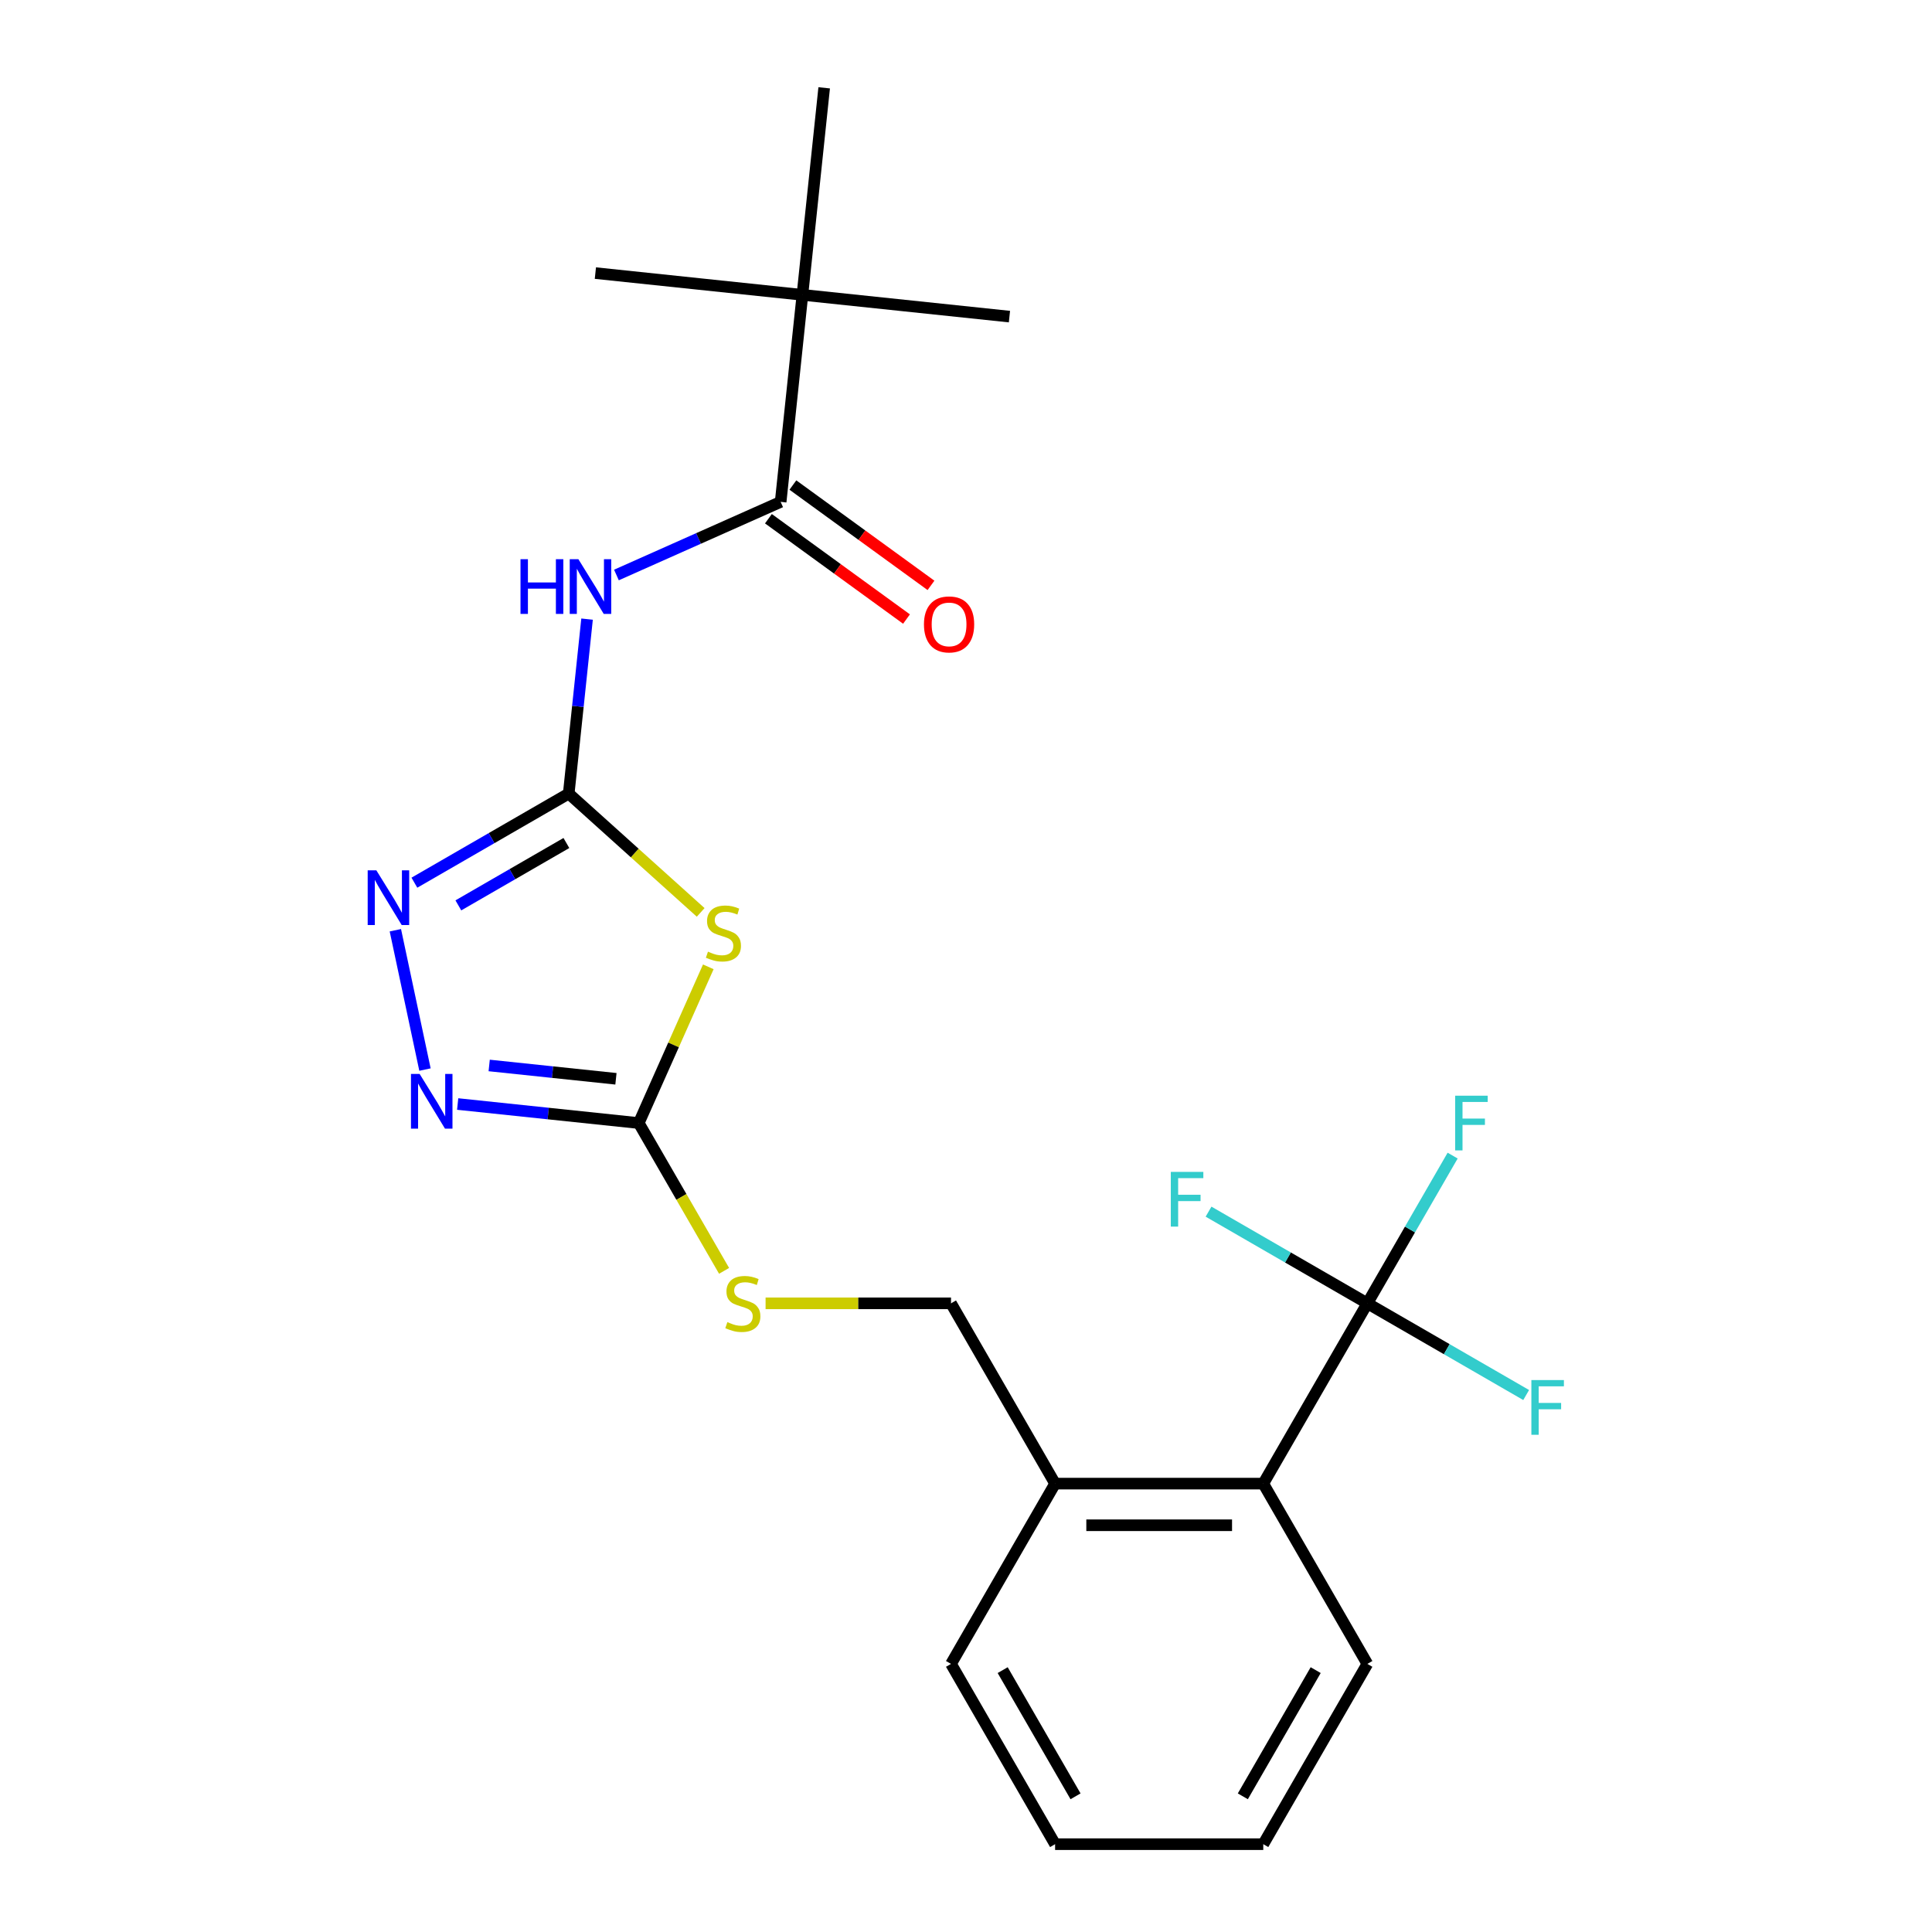 <?xml version='1.0' encoding='iso-8859-1'?>
<svg version='1.1' baseProfile='full'
              xmlns='http://www.w3.org/2000/svg'
                      xmlns:rdkit='http://www.rdkit.org/xml'
                      xmlns:xlink='http://www.w3.org/1999/xlink'
                  xml:space='preserve'
width='1000px' height='1000px' viewBox='0 0 1000 1000'>
<!-- END OF HEADER -->
<rect style='opacity:1.0;fill:#FFFFFF;stroke:none' width='1000' height='1000' x='0' y='0'> </rect>
<path class='bond-0' d='M 362.669,472.255 L 328.519,441.507' style='fill:none;fill-rule:evenodd;stroke:#CCCC00;stroke-width:6px;stroke-linecap:butt;stroke-linejoin:miter;stroke-opacity:1' />
<path class='bond-0' d='M 328.519,441.507 L 294.369,410.758' style='fill:none;fill-rule:evenodd;stroke:#000000;stroke-width:6px;stroke-linecap:butt;stroke-linejoin:miter;stroke-opacity:1' />
<path class='bond-1' d='M 366.618,500.43 L 348.618,540.86' style='fill:none;fill-rule:evenodd;stroke:#CCCC00;stroke-width:6px;stroke-linecap:butt;stroke-linejoin:miter;stroke-opacity:1' />
<path class='bond-1' d='M 348.618,540.86 L 330.617,581.29' style='fill:none;fill-rule:evenodd;stroke:#000000;stroke-width:6px;stroke-linecap:butt;stroke-linejoin:miter;stroke-opacity:1' />
<path class='bond-2' d='M 294.369,410.758 L 254.429,433.817' style='fill:none;fill-rule:evenodd;stroke:#000000;stroke-width:6px;stroke-linecap:butt;stroke-linejoin:miter;stroke-opacity:1' />
<path class='bond-2' d='M 254.429,433.817 L 214.489,456.877' style='fill:none;fill-rule:evenodd;stroke:#0000FF;stroke-width:6px;stroke-linecap:butt;stroke-linejoin:miter;stroke-opacity:1' />
<path class='bond-2' d='M 293.162,436.338 L 265.204,452.48' style='fill:none;fill-rule:evenodd;stroke:#000000;stroke-width:6px;stroke-linecap:butt;stroke-linejoin:miter;stroke-opacity:1' />
<path class='bond-2' d='M 265.204,452.48 L 237.246,468.622' style='fill:none;fill-rule:evenodd;stroke:#0000FF;stroke-width:6px;stroke-linecap:butt;stroke-linejoin:miter;stroke-opacity:1' />
<path class='bond-3' d='M 294.369,410.758 L 299.115,365.605' style='fill:none;fill-rule:evenodd;stroke:#000000;stroke-width:6px;stroke-linecap:butt;stroke-linejoin:miter;stroke-opacity:1' />
<path class='bond-3' d='M 299.115,365.605 L 303.861,320.452' style='fill:none;fill-rule:evenodd;stroke:#0000FF;stroke-width:6px;stroke-linecap:butt;stroke-linejoin:miter;stroke-opacity:1' />
<path class='bond-4' d='M 204.638,481.486 L 219.967,553.604' style='fill:none;fill-rule:evenodd;stroke:#0000FF;stroke-width:6px;stroke-linecap:butt;stroke-linejoin:miter;stroke-opacity:1' />
<path class='bond-5' d='M 236.891,571.439 L 283.754,576.365' style='fill:none;fill-rule:evenodd;stroke:#0000FF;stroke-width:6px;stroke-linecap:butt;stroke-linejoin:miter;stroke-opacity:1' />
<path class='bond-5' d='M 283.754,576.365 L 330.617,581.29' style='fill:none;fill-rule:evenodd;stroke:#000000;stroke-width:6px;stroke-linecap:butt;stroke-linejoin:miter;stroke-opacity:1' />
<path class='bond-5' d='M 253.203,551.485 L 286.007,554.933' style='fill:none;fill-rule:evenodd;stroke:#0000FF;stroke-width:6px;stroke-linecap:butt;stroke-linejoin:miter;stroke-opacity:1' />
<path class='bond-5' d='M 286.007,554.933 L 318.811,558.381' style='fill:none;fill-rule:evenodd;stroke:#000000;stroke-width:6px;stroke-linecap:butt;stroke-linejoin:miter;stroke-opacity:1' />
<path class='bond-6' d='M 330.617,581.29 L 352.701,619.54' style='fill:none;fill-rule:evenodd;stroke:#000000;stroke-width:6px;stroke-linecap:butt;stroke-linejoin:miter;stroke-opacity:1' />
<path class='bond-6' d='M 352.701,619.54 L 374.784,657.79' style='fill:none;fill-rule:evenodd;stroke:#CCCC00;stroke-width:6px;stroke-linecap:butt;stroke-linejoin:miter;stroke-opacity:1' />
<path class='bond-7' d='M 319.066,297.618 L 361.566,278.695' style='fill:none;fill-rule:evenodd;stroke:#0000FF;stroke-width:6px;stroke-linecap:butt;stroke-linejoin:miter;stroke-opacity:1' />
<path class='bond-7' d='M 361.566,278.695 L 404.066,259.773' style='fill:none;fill-rule:evenodd;stroke:#000000;stroke-width:6px;stroke-linecap:butt;stroke-linejoin:miter;stroke-opacity:1' />
<path class='bond-8' d='M 396.265,674.604 L 444.253,674.604' style='fill:none;fill-rule:evenodd;stroke:#CCCC00;stroke-width:6px;stroke-linecap:butt;stroke-linejoin:miter;stroke-opacity:1' />
<path class='bond-8' d='M 444.253,674.604 L 492.241,674.604' style='fill:none;fill-rule:evenodd;stroke:#000000;stroke-width:6px;stroke-linecap:butt;stroke-linejoin:miter;stroke-opacity:1' />
<path class='bond-9' d='M 415.329,152.614 L 522.488,163.877' style='fill:none;fill-rule:evenodd;stroke:#000000;stroke-width:6px;stroke-linecap:butt;stroke-linejoin:miter;stroke-opacity:1' />
<path class='bond-10' d='M 415.329,152.614 L 308.17,141.351' style='fill:none;fill-rule:evenodd;stroke:#000000;stroke-width:6px;stroke-linecap:butt;stroke-linejoin:miter;stroke-opacity:1' />
<path class='bond-11' d='M 415.329,152.614 L 426.592,45.455' style='fill:none;fill-rule:evenodd;stroke:#000000;stroke-width:6px;stroke-linecap:butt;stroke-linejoin:miter;stroke-opacity:1' />
<path class='bond-12' d='M 415.329,152.614 L 404.066,259.773' style='fill:none;fill-rule:evenodd;stroke:#000000;stroke-width:6px;stroke-linecap:butt;stroke-linejoin:miter;stroke-opacity:1' />
<path class='bond-13' d='M 397.733,268.49 L 433.471,294.456' style='fill:none;fill-rule:evenodd;stroke:#000000;stroke-width:6px;stroke-linecap:butt;stroke-linejoin:miter;stroke-opacity:1' />
<path class='bond-13' d='M 433.471,294.456 L 469.21,320.421' style='fill:none;fill-rule:evenodd;stroke:#FF0000;stroke-width:6px;stroke-linecap:butt;stroke-linejoin:miter;stroke-opacity:1' />
<path class='bond-13' d='M 410.399,251.056 L 446.138,277.022' style='fill:none;fill-rule:evenodd;stroke:#000000;stroke-width:6px;stroke-linecap:butt;stroke-linejoin:miter;stroke-opacity:1' />
<path class='bond-13' d='M 446.138,277.022 L 481.877,302.987' style='fill:none;fill-rule:evenodd;stroke:#FF0000;stroke-width:6px;stroke-linecap:butt;stroke-linejoin:miter;stroke-opacity:1' />
<path class='bond-14' d='M 707.74,861.232 L 653.865,954.545' style='fill:none;fill-rule:evenodd;stroke:#000000;stroke-width:6px;stroke-linecap:butt;stroke-linejoin:miter;stroke-opacity:1' />
<path class='bond-14' d='M 680.996,864.454 L 643.284,929.773' style='fill:none;fill-rule:evenodd;stroke:#000000;stroke-width:6px;stroke-linecap:butt;stroke-linejoin:miter;stroke-opacity:1' />
<path class='bond-15' d='M 707.74,861.232 L 653.865,767.918' style='fill:none;fill-rule:evenodd;stroke:#000000;stroke-width:6px;stroke-linecap:butt;stroke-linejoin:miter;stroke-opacity:1' />
<path class='bond-16' d='M 653.865,954.545 L 546.116,954.545' style='fill:none;fill-rule:evenodd;stroke:#000000;stroke-width:6px;stroke-linecap:butt;stroke-linejoin:miter;stroke-opacity:1' />
<path class='bond-17' d='M 546.116,954.545 L 492.241,861.232' style='fill:none;fill-rule:evenodd;stroke:#000000;stroke-width:6px;stroke-linecap:butt;stroke-linejoin:miter;stroke-opacity:1' />
<path class='bond-17' d='M 556.697,929.773 L 518.985,864.454' style='fill:none;fill-rule:evenodd;stroke:#000000;stroke-width:6px;stroke-linecap:butt;stroke-linejoin:miter;stroke-opacity:1' />
<path class='bond-18' d='M 492.241,861.232 L 546.116,767.918' style='fill:none;fill-rule:evenodd;stroke:#000000;stroke-width:6px;stroke-linecap:butt;stroke-linejoin:miter;stroke-opacity:1' />
<path class='bond-19' d='M 546.116,767.918 L 653.865,767.918' style='fill:none;fill-rule:evenodd;stroke:#000000;stroke-width:6px;stroke-linecap:butt;stroke-linejoin:miter;stroke-opacity:1' />
<path class='bond-19' d='M 562.278,789.468 L 637.703,789.468' style='fill:none;fill-rule:evenodd;stroke:#000000;stroke-width:6px;stroke-linecap:butt;stroke-linejoin:miter;stroke-opacity:1' />
<path class='bond-20' d='M 546.116,767.918 L 492.241,674.604' style='fill:none;fill-rule:evenodd;stroke:#000000;stroke-width:6px;stroke-linecap:butt;stroke-linejoin:miter;stroke-opacity:1' />
<path class='bond-21' d='M 653.865,767.918 L 707.74,674.604' style='fill:none;fill-rule:evenodd;stroke:#000000;stroke-width:6px;stroke-linecap:butt;stroke-linejoin:miter;stroke-opacity:1' />
<path class='bond-22' d='M 707.74,674.604 L 729.812,636.374' style='fill:none;fill-rule:evenodd;stroke:#000000;stroke-width:6px;stroke-linecap:butt;stroke-linejoin:miter;stroke-opacity:1' />
<path class='bond-22' d='M 729.812,636.374 L 751.884,598.144' style='fill:none;fill-rule:evenodd;stroke:#33CCCC;stroke-width:6px;stroke-linecap:butt;stroke-linejoin:miter;stroke-opacity:1' />
<path class='bond-23' d='M 707.74,674.604 L 748.84,698.333' style='fill:none;fill-rule:evenodd;stroke:#000000;stroke-width:6px;stroke-linecap:butt;stroke-linejoin:miter;stroke-opacity:1' />
<path class='bond-23' d='M 748.84,698.333 L 789.94,722.062' style='fill:none;fill-rule:evenodd;stroke:#33CCCC;stroke-width:6px;stroke-linecap:butt;stroke-linejoin:miter;stroke-opacity:1' />
<path class='bond-24' d='M 707.74,674.604 L 666.64,650.875' style='fill:none;fill-rule:evenodd;stroke:#000000;stroke-width:6px;stroke-linecap:butt;stroke-linejoin:miter;stroke-opacity:1' />
<path class='bond-24' d='M 666.64,650.875 L 625.54,627.146' style='fill:none;fill-rule:evenodd;stroke:#33CCCC;stroke-width:6px;stroke-linecap:butt;stroke-linejoin:miter;stroke-opacity:1' />
<path  class='atom-0' d='M 366.443 492.576
Q 366.763 492.696, 368.083 493.256
Q 369.403 493.816, 370.843 494.176
Q 372.323 494.496, 373.763 494.496
Q 376.443 494.496, 378.003 493.216
Q 379.563 491.896, 379.563 489.616
Q 379.563 488.056, 378.763 487.096
Q 378.003 486.136, 376.803 485.616
Q 375.603 485.096, 373.603 484.496
Q 371.083 483.736, 369.563 483.016
Q 368.083 482.296, 367.003 480.776
Q 365.963 479.256, 365.963 476.696
Q 365.963 473.136, 368.363 470.936
Q 370.803 468.736, 375.603 468.736
Q 378.883 468.736, 382.603 470.296
L 381.683 473.376
Q 378.283 471.976, 375.723 471.976
Q 372.963 471.976, 371.443 473.136
Q 369.923 474.256, 369.963 476.216
Q 369.963 477.736, 370.723 478.656
Q 371.523 479.576, 372.643 480.096
Q 373.803 480.616, 375.723 481.216
Q 378.283 482.016, 379.803 482.816
Q 381.323 483.616, 382.403 485.256
Q 383.523 486.856, 383.523 489.616
Q 383.523 493.536, 380.883 495.656
Q 378.283 497.736, 373.923 497.736
Q 371.403 497.736, 369.483 497.176
Q 367.603 496.656, 365.363 495.736
L 366.443 492.576
' fill='#CCCC00'/>
<path  class='atom-2' d='M 194.795 450.473
L 204.075 465.473
Q 204.995 466.953, 206.475 469.633
Q 207.955 472.313, 208.035 472.473
L 208.035 450.473
L 211.795 450.473
L 211.795 478.793
L 207.915 478.793
L 197.955 462.393
Q 196.795 460.473, 195.555 458.273
Q 194.355 456.073, 193.995 455.393
L 193.995 478.793
L 190.315 478.793
L 190.315 450.473
L 194.795 450.473
' fill='#0000FF'/>
<path  class='atom-3' d='M 217.198 555.867
L 226.478 570.867
Q 227.398 572.347, 228.878 575.027
Q 230.358 577.707, 230.438 577.867
L 230.438 555.867
L 234.198 555.867
L 234.198 584.187
L 230.318 584.187
L 220.358 567.787
Q 219.198 565.867, 217.958 563.667
Q 216.758 561.467, 216.398 560.787
L 216.398 584.187
L 212.718 584.187
L 212.718 555.867
L 217.198 555.867
' fill='#0000FF'/>
<path  class='atom-5' d='M 269.412 289.439
L 273.252 289.439
L 273.252 301.479
L 287.732 301.479
L 287.732 289.439
L 291.572 289.439
L 291.572 317.759
L 287.732 317.759
L 287.732 304.679
L 273.252 304.679
L 273.252 317.759
L 269.412 317.759
L 269.412 289.439
' fill='#0000FF'/>
<path  class='atom-5' d='M 299.372 289.439
L 308.652 304.439
Q 309.572 305.919, 311.052 308.599
Q 312.532 311.279, 312.612 311.439
L 312.612 289.439
L 316.372 289.439
L 316.372 317.759
L 312.492 317.759
L 302.532 301.359
Q 301.372 299.439, 300.132 297.239
Q 298.932 295.039, 298.572 294.359
L 298.572 317.759
L 294.892 317.759
L 294.892 289.439
L 299.372 289.439
' fill='#0000FF'/>
<path  class='atom-6' d='M 376.492 684.324
Q 376.812 684.444, 378.132 685.004
Q 379.452 685.564, 380.892 685.924
Q 382.372 686.244, 383.812 686.244
Q 386.492 686.244, 388.052 684.964
Q 389.612 683.644, 389.612 681.364
Q 389.612 679.804, 388.812 678.844
Q 388.052 677.884, 386.852 677.364
Q 385.652 676.844, 383.652 676.244
Q 381.132 675.484, 379.612 674.764
Q 378.132 674.044, 377.052 672.524
Q 376.012 671.004, 376.012 668.444
Q 376.012 664.884, 378.412 662.684
Q 380.852 660.484, 385.652 660.484
Q 388.932 660.484, 392.652 662.044
L 391.732 665.124
Q 388.332 663.724, 385.772 663.724
Q 383.012 663.724, 381.492 664.884
Q 379.972 666.004, 380.012 667.964
Q 380.012 669.484, 380.772 670.404
Q 381.572 671.324, 382.692 671.844
Q 383.852 672.364, 385.772 672.964
Q 388.332 673.764, 389.852 674.564
Q 391.372 675.364, 392.452 677.004
Q 393.572 678.604, 393.572 681.364
Q 393.572 685.284, 390.932 687.404
Q 388.332 689.484, 383.972 689.484
Q 381.452 689.484, 379.532 688.924
Q 377.652 688.404, 375.412 687.484
L 376.492 684.324
' fill='#CCCC00'/>
<path  class='atom-9' d='M 478.237 323.187
Q 478.237 316.387, 481.597 312.587
Q 484.957 308.787, 491.237 308.787
Q 497.517 308.787, 500.877 312.587
Q 504.237 316.387, 504.237 323.187
Q 504.237 330.067, 500.837 333.987
Q 497.437 337.867, 491.237 337.867
Q 484.997 337.867, 481.597 333.987
Q 478.237 330.107, 478.237 323.187
M 491.237 334.667
Q 495.557 334.667, 497.877 331.787
Q 500.237 328.867, 500.237 323.187
Q 500.237 317.627, 497.877 314.827
Q 495.557 311.987, 491.237 311.987
Q 486.917 311.987, 484.557 314.787
Q 482.237 317.587, 482.237 323.187
Q 482.237 328.907, 484.557 331.787
Q 486.917 334.667, 491.237 334.667
' fill='#FF0000'/>
<path  class='atom-19' d='M 753.195 567.13
L 770.035 567.13
L 770.035 570.37
L 756.995 570.37
L 756.995 578.97
L 768.595 578.97
L 768.595 582.25
L 756.995 582.25
L 756.995 595.45
L 753.195 595.45
L 753.195 567.13
' fill='#33CCCC'/>
<path  class='atom-20' d='M 792.634 714.319
L 809.474 714.319
L 809.474 717.559
L 796.434 717.559
L 796.434 726.159
L 808.034 726.159
L 808.034 729.439
L 796.434 729.439
L 796.434 742.639
L 792.634 742.639
L 792.634 714.319
' fill='#33CCCC'/>
<path  class='atom-21' d='M 606.006 606.569
L 622.846 606.569
L 622.846 609.809
L 609.806 609.809
L 609.806 618.409
L 621.406 618.409
L 621.406 621.689
L 609.806 621.689
L 609.806 634.889
L 606.006 634.889
L 606.006 606.569
' fill='#33CCCC'/>
</svg>
